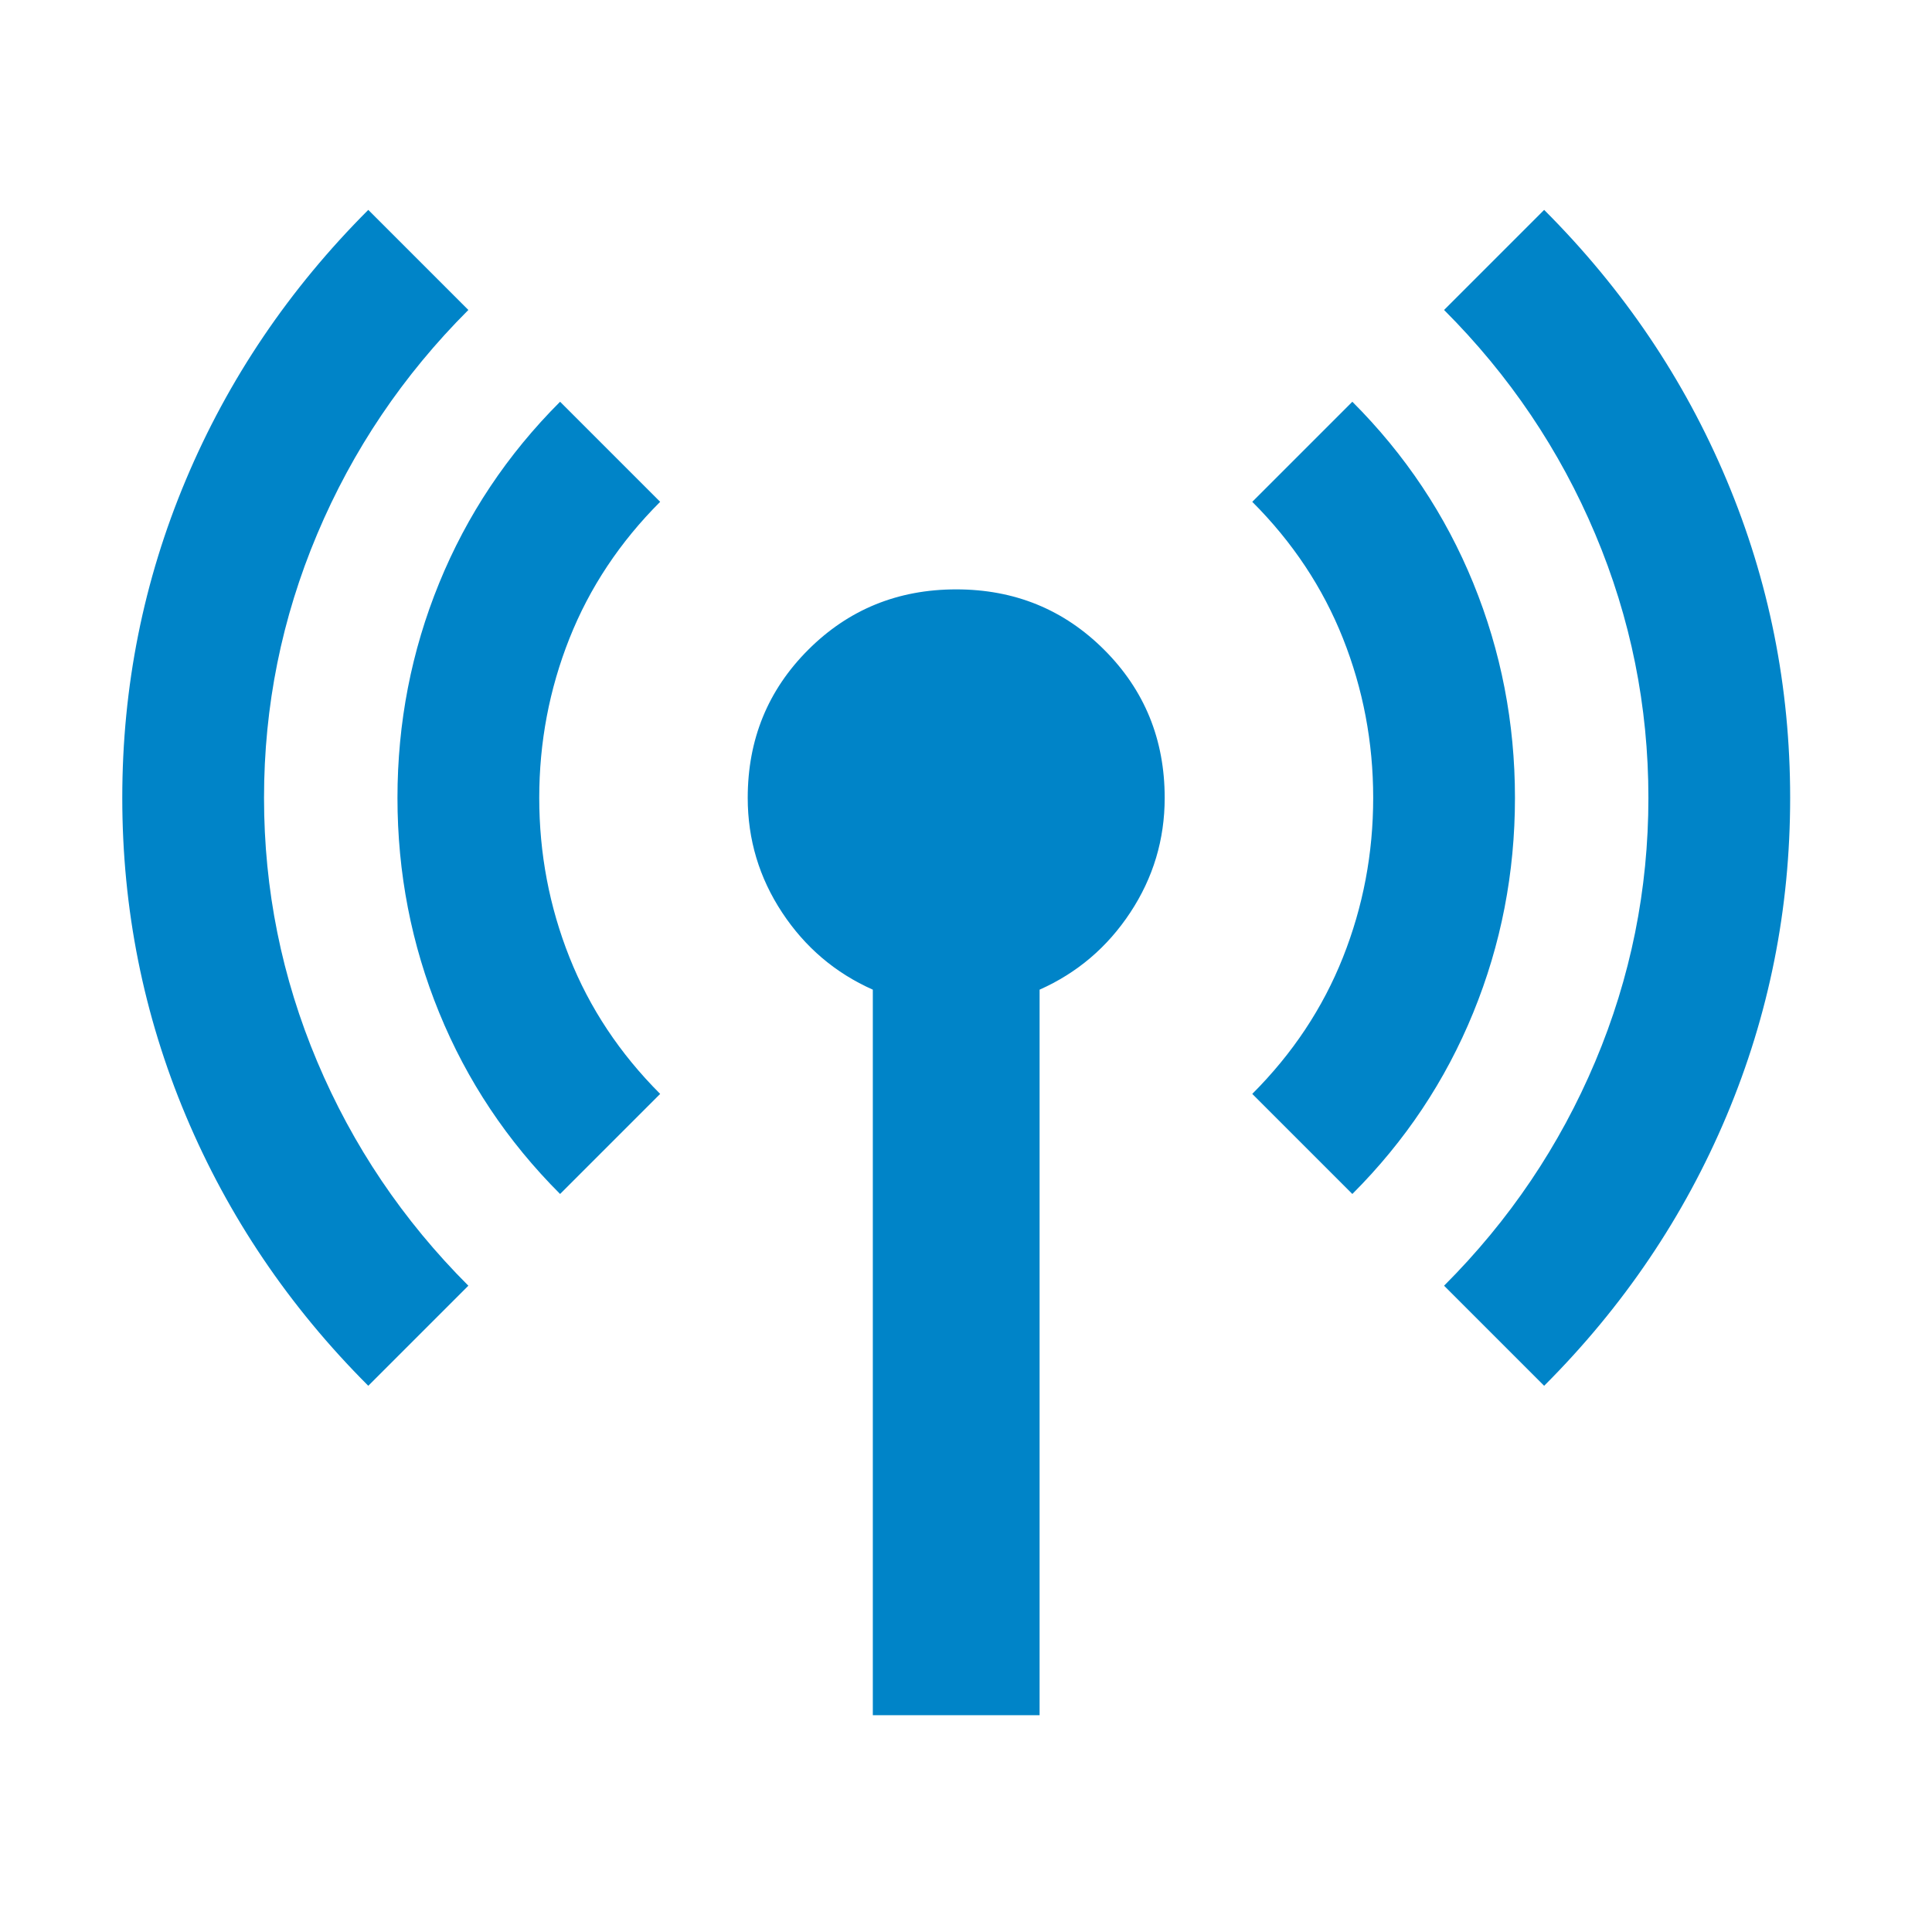 <?xml version="1.0" encoding="UTF-8"?> <svg xmlns="http://www.w3.org/2000/svg" id="uuid-1b82cf38-1de1-4196-8c83-74ac3f46de42" data-name="Layer 2" viewBox="0 0 100 100"><g id="uuid-df8139d8-9948-4508-a59f-92db570747dc" data-name="Layer 1"><g><rect width="100" height="100" fill="#fff"></rect><path d="M19.062,71.728c-4.101-4.101-7.248-8.759-9.442-13.975-2.194-5.216-3.291-10.701-3.291-16.457s1.097-11.241,3.291-16.457c2.194-5.216,5.342-9.874,9.442-13.975l5.18,5.18c-3.381,3.381-5.989,7.248-7.824,11.601s-2.752,8.903-2.752,13.651.917,9.299,2.752,13.651,4.442,8.219,7.824,11.601l-5.18,5.18ZM28.99,61.8c-2.734-2.734-4.82-5.863-6.259-9.388-1.439-3.525-2.158-7.23-2.158-11.115s.719-7.59,2.158-11.115c1.439-3.525,3.525-6.655,6.259-9.388l5.18,5.18c-2.086,2.086-3.651,4.442-4.694,7.068s-1.565,5.378-1.565,8.255.522,5.629,1.565,8.255,2.608,4.982,4.694,7.068l-5.18,5.18ZM45.177,88.779v-37.554c-1.942-.863-3.507-2.194-4.694-3.993-1.187-1.799-1.781-3.777-1.781-5.935,0-3.022,1.043-5.576,3.129-7.662s4.64-3.129,7.662-3.129,5.576,1.043,7.662,3.129,3.129,4.64,3.129,7.662c0,2.158-.594,4.137-1.781,5.935-1.187,1.799-2.752,3.129-4.694,3.993v37.554h-8.633ZM69.997,61.8l-5.18-5.18c2.086-2.086,3.651-4.442,4.694-7.068s1.565-5.378,1.565-8.255-.522-5.629-1.565-8.255-2.608-4.982-4.694-7.068l5.18-5.18c2.734,2.734,4.82,5.863,6.259,9.388,1.439,3.525,2.158,7.23,2.158,11.115s-.719,7.59-2.158,11.115c-1.439,3.525-3.525,6.655-6.259,9.388ZM79.925,71.728l-5.18-5.18c3.381-3.381,5.989-7.248,7.824-11.601,1.835-4.353,2.752-8.903,2.752-13.651s-.917-9.299-2.752-13.651c-1.835-4.353-4.442-8.219-7.824-11.601l5.18-5.18c4.101,4.101,7.248,8.759,9.442,13.975,2.194,5.216,3.291,10.701,3.291,16.457s-1.097,11.241-3.291,16.457c-2.194,5.216-5.342,9.874-9.442,13.975Z" fill="#0084c8"></path></g></g></svg> 
